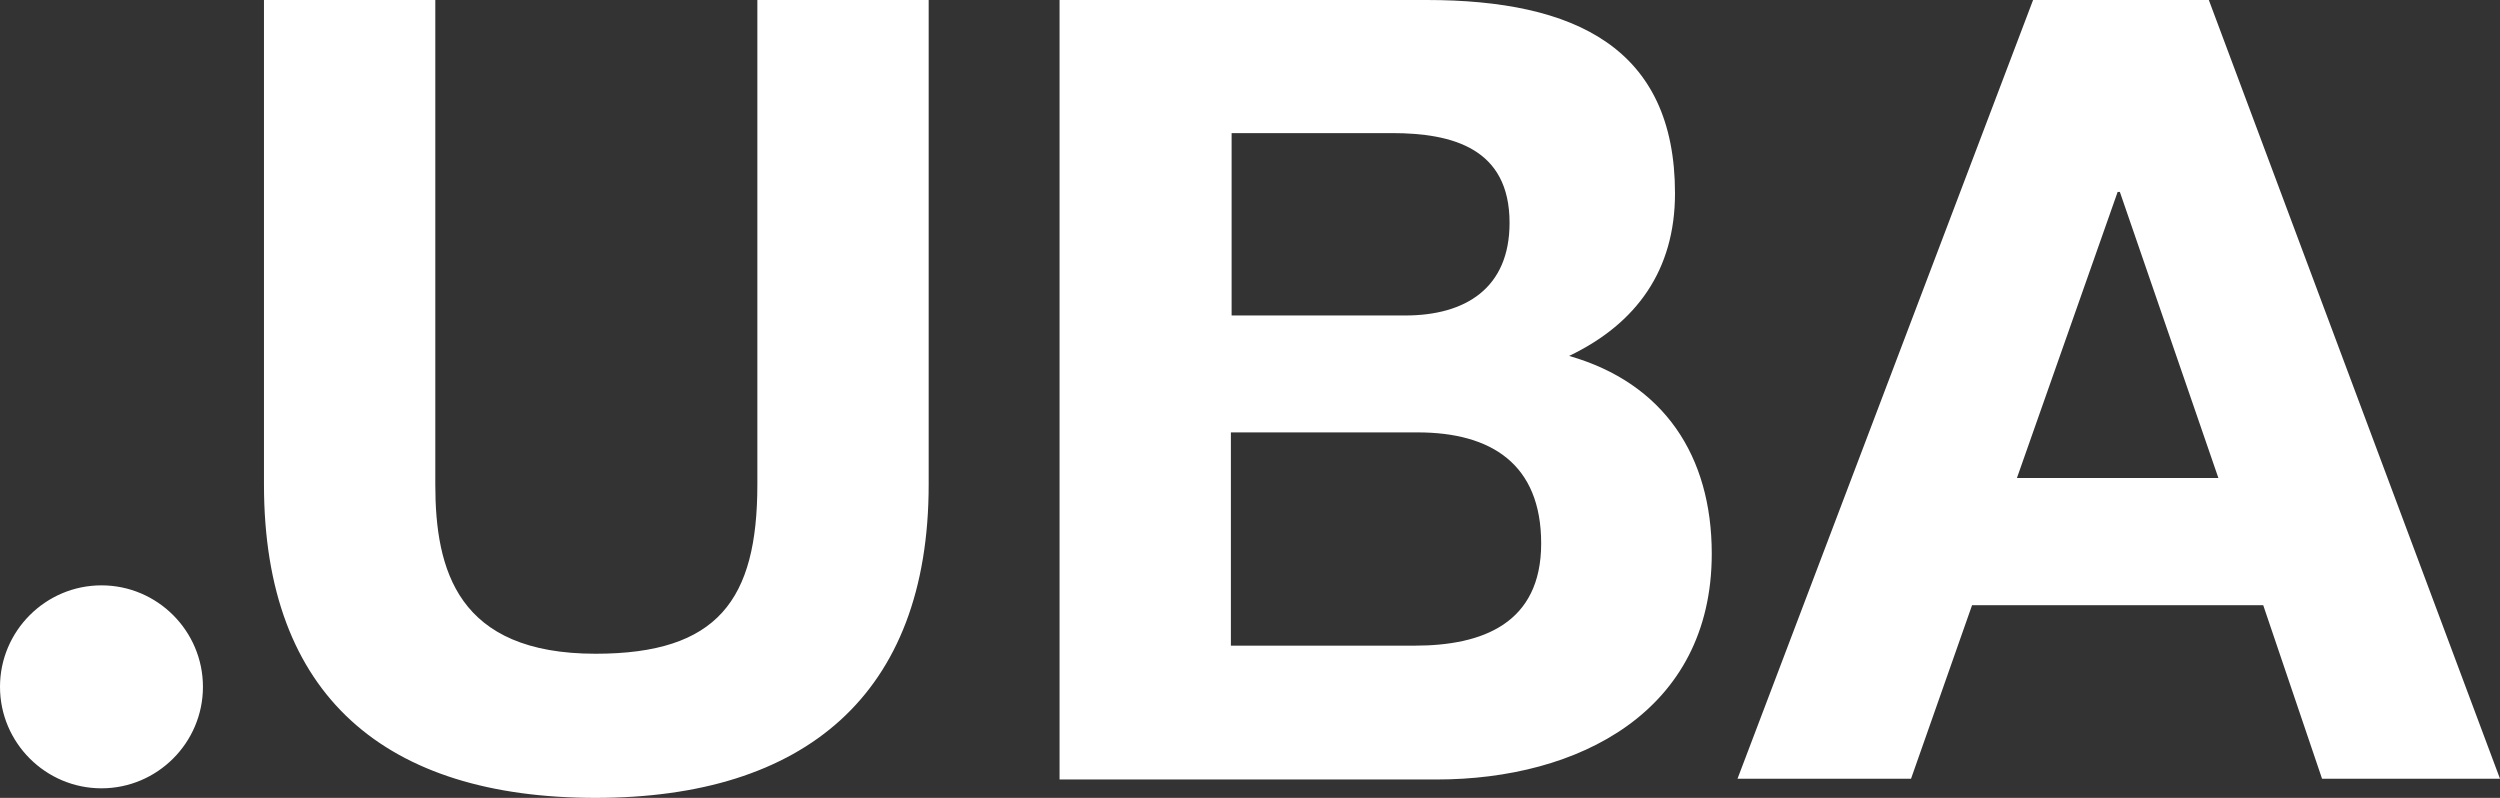 <svg xmlns="http://www.w3.org/2000/svg" width="141" height="45" viewBox="0 0 141 45" fill="none">
  <rect x="0" y="0" width="141" height="45" fill="#333333" stroke="none"/>
  <path d="M11.446 38.737C11.446 41.889 8.875 44.461 5.723 44.461C2.571 44.461 0 41.889 0 38.737C0 35.585 2.571 33.014 5.723 33.014C8.875 33.014 11.446 35.585 11.446 38.737ZM52.377 27.332C52.377 39.194 45.369 45 33.591 45C21.772 45 14.888 39.276 14.888 27.332V0H24.551V27.332C24.551 32.143 25.795 36.871 33.591 36.871C40.475 36.871 42.715 33.843 42.715 27.332V0H52.377V27.332ZM59.801 0H80.453C88.83 0 94.47 2.696 94.47 10.908C94.47 15.221 92.314 18.249 88.498 20.074C93.848 21.608 96.543 25.714 96.543 31.23C96.543 40.148 88.996 43.963 81.034 43.963H59.759V0H59.801ZM69.463 17.793H79.25C82.651 17.793 85.139 16.258 85.139 12.567C85.139 8.378 81.946 7.507 78.504 7.507H69.463V17.793ZM69.463 36.415H79.789C83.605 36.415 86.922 35.17 86.922 30.65C86.922 26.171 84.102 24.387 79.955 24.387H69.422V36.415H69.463ZM114.666 0H124.578L141 43.922H130.964L127.646 34.134H111.224L107.782 43.922H97.995L114.666 0ZM113.754 26.959H125.117L119.56 10.825H119.435L113.754 26.959Z" fill="white"/>
</svg>